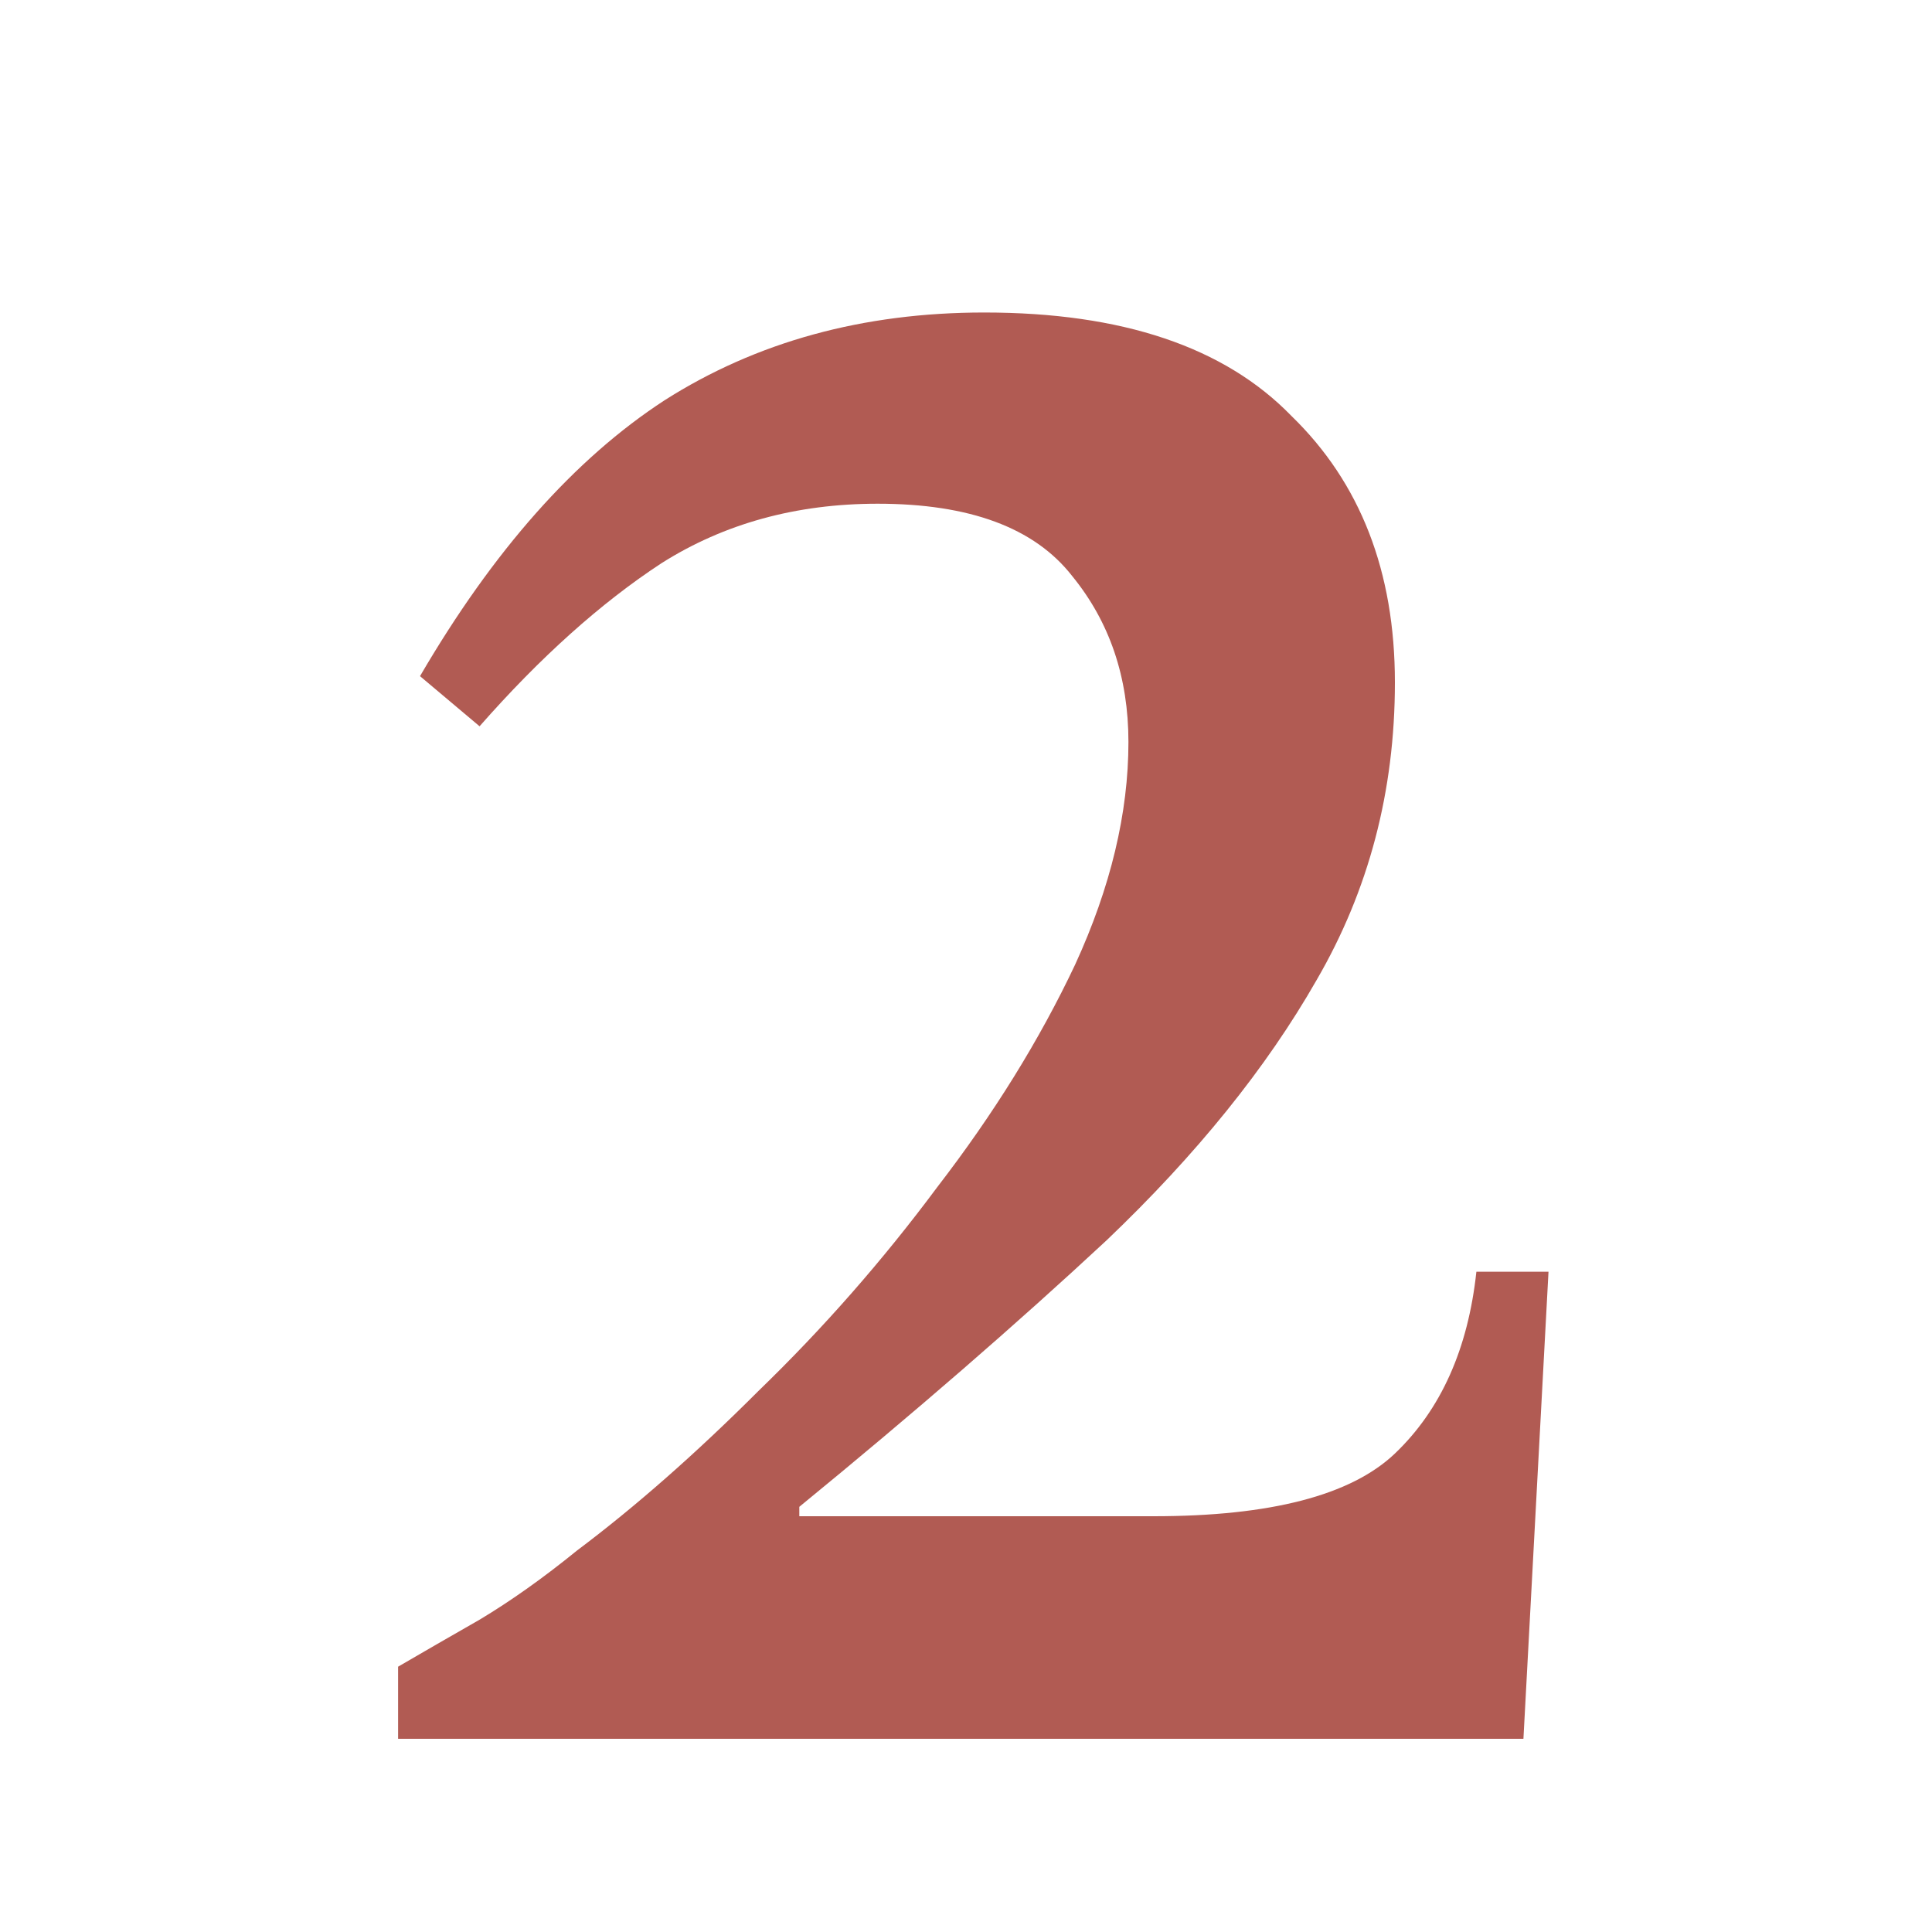 <svg xmlns="http://www.w3.org/2000/svg" viewBox="0 0 400 400" width="400" height="400"><style>		.s0 { fill: #b15b53 } 	</style><g id="Layer 1"><path id="2" fill-rule="evenodd" class="s0" d="m305.67 263.3h14.93l-5.19 96.7h-232.99v-14.93q7.79-4.54 16.87-9.73 9.74-5.84 20.12-14.28 18.17-13.63 37.64-33.1 20.12-19.47 37-42.18 17.52-22.72 28.55-46.08 11.03-24.02 11.03-46.08 0-20.12-11.68-34.4-11.68-14.93-40.24-14.93-25.31 0-44.78 12.33-18.82 12.34-37.64 33.75l-12.33-10.38q22.72-38.94 50.62-57.11 28.56-18.18 66.2-18.18 42.83 0 63.6 21.42 21.42 20.77 21.42 55.17 0 33.74-16.23 61.65-15.57 27.26-43.48 53.87-27.91 25.96-63.6 55.16v1.95h73.34q36.34 0 49.97-12.98 14.28-13.63 16.87-37.64z"></path></g></svg>